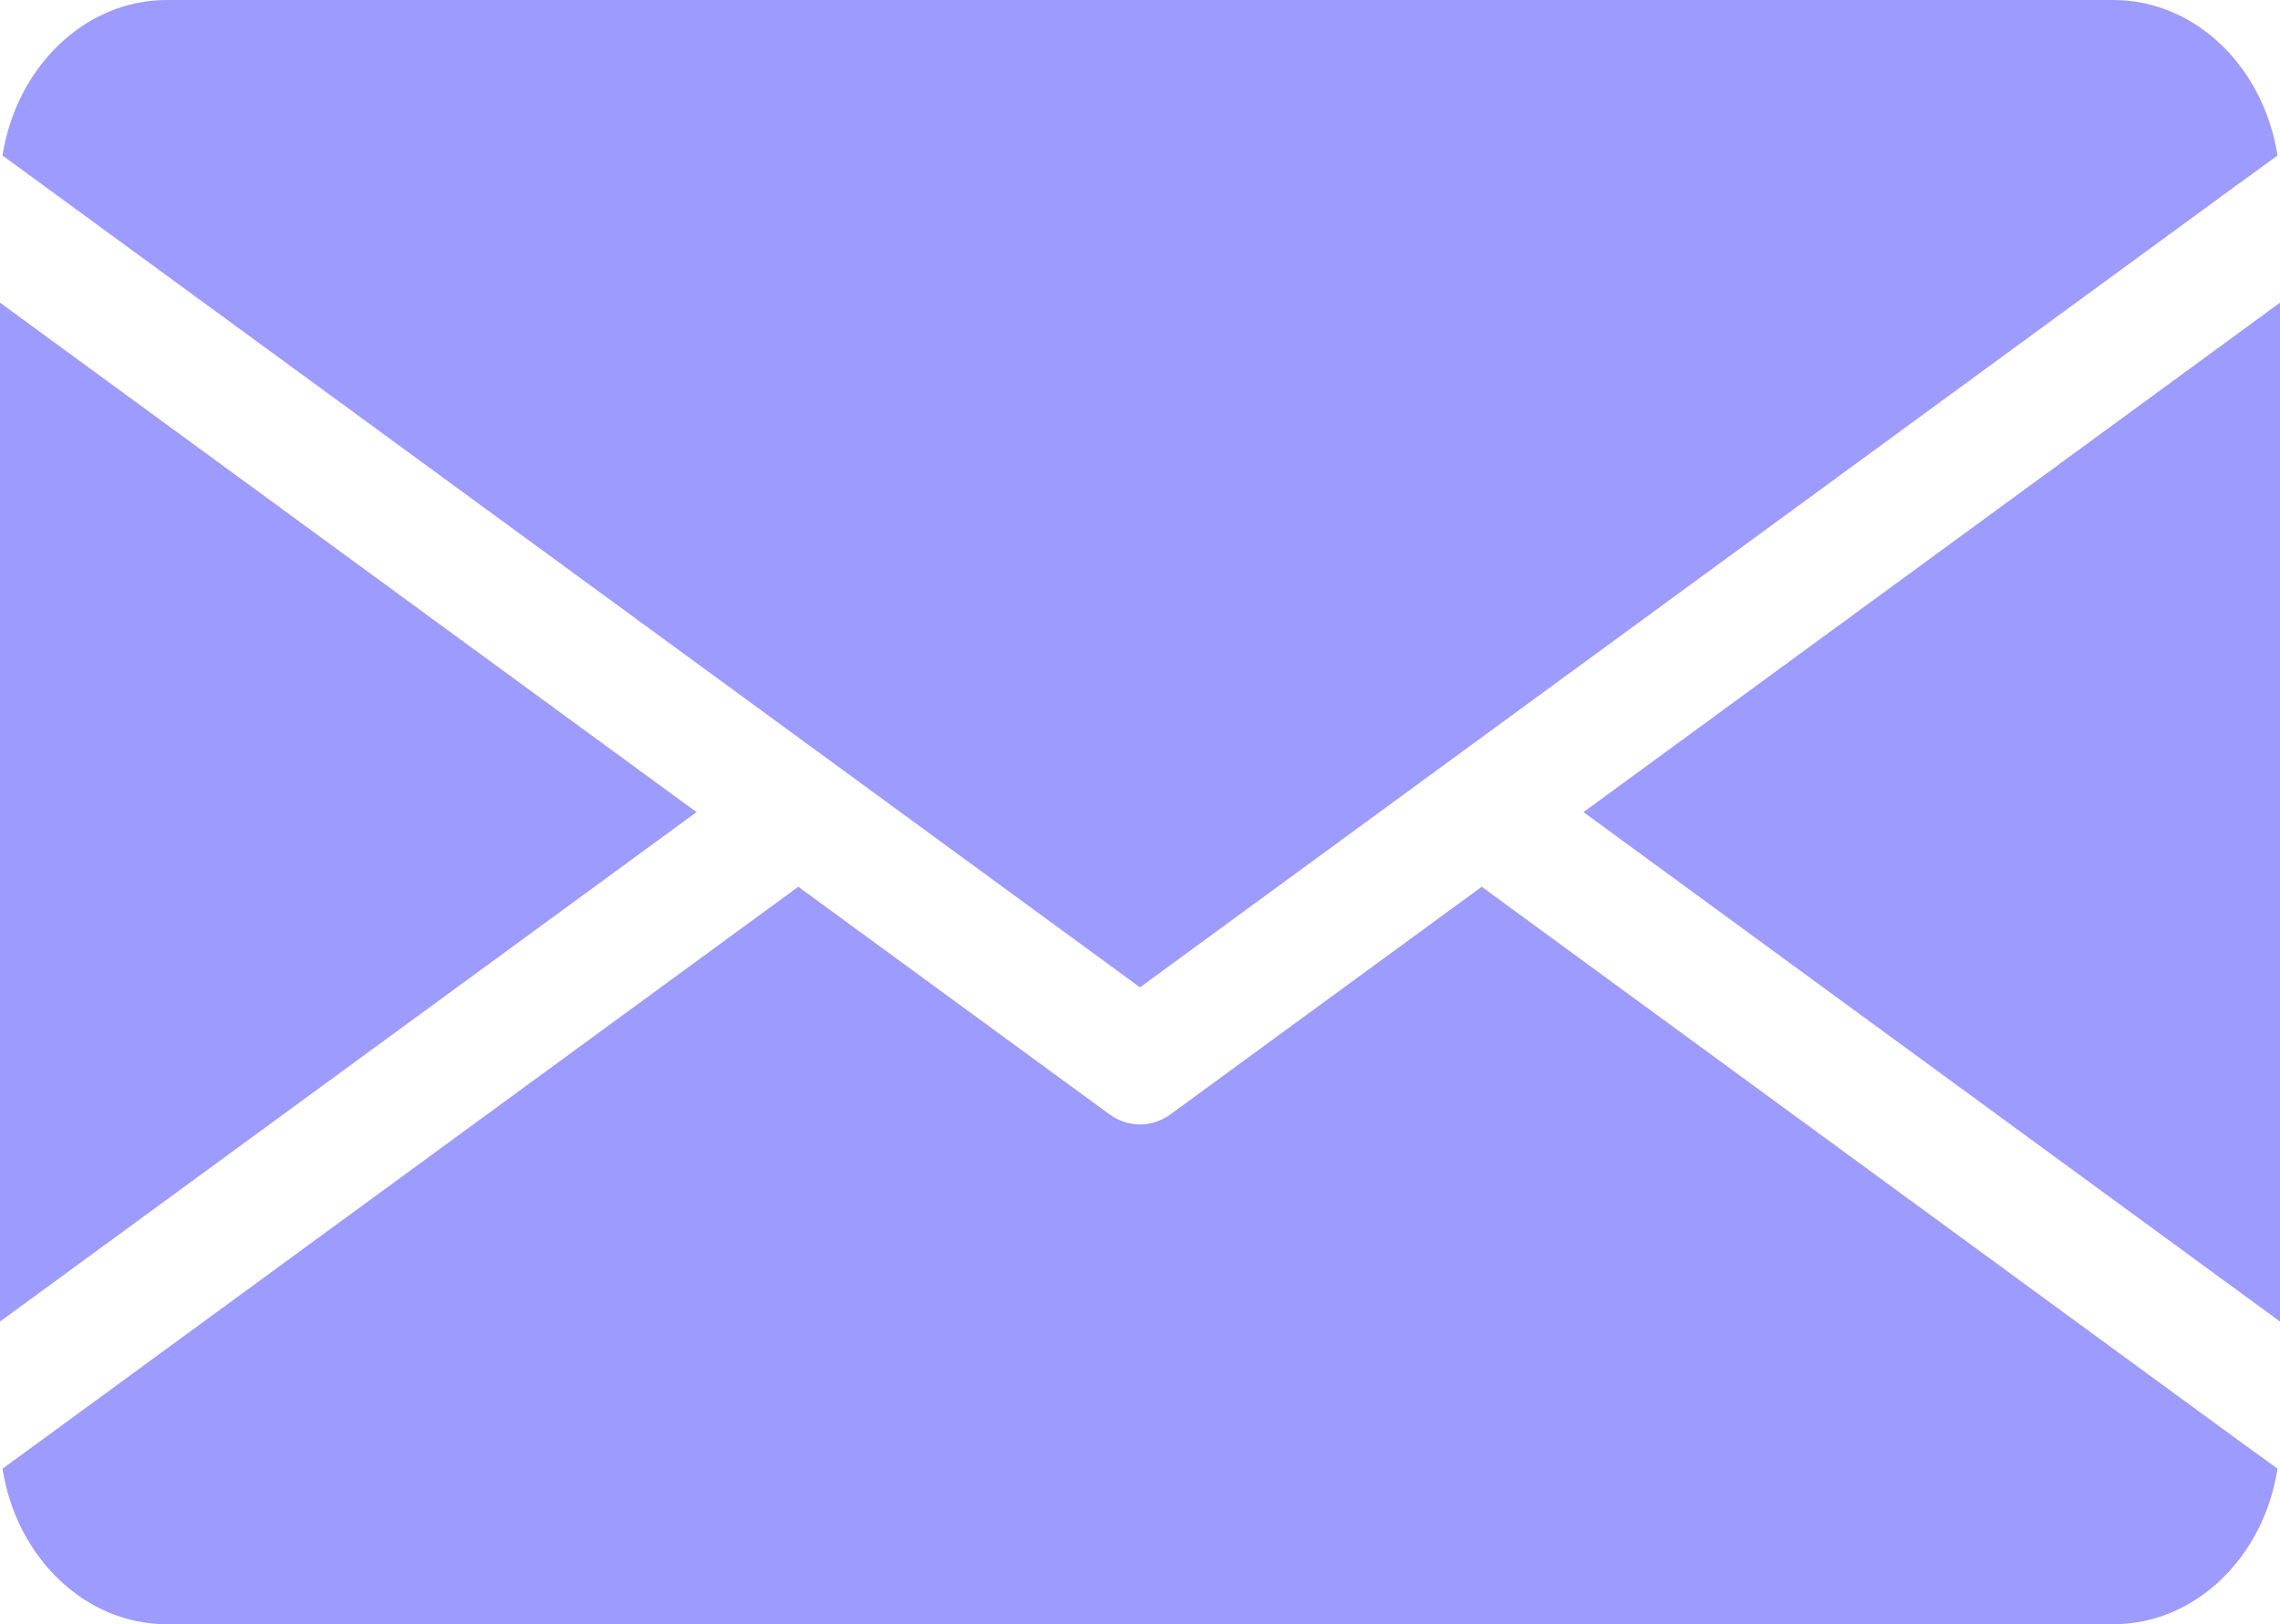 <svg width="80" height="57" viewBox="0 0 80 57" fill="none" xmlns="http://www.w3.org/2000/svg">
<path d="M24.439 28.5L0 46.378V10.622L24.439 28.5ZM55.561 28.5L80 46.378V10.622L55.561 28.5ZM51.99 31.12L41.063 39.111C40.742 39.341 40.371 39.462 40 39.462C39.629 39.462 39.258 39.341 38.937 39.111L28.01 31.12L1.62 50.423L0.088 51.541C0.566 54.632 2.966 57 5.854 57H74.146C77.034 57 79.434 54.643 79.912 51.541L78.371 50.423L51.99 31.12ZM40 34.649L78.371 6.577L79.912 5.459C79.434 2.357 77.034 0 74.146 0H5.854C2.966 0 0.566 2.368 0.088 5.459L1.62 6.577L40 34.649Z" fill="#9D9BFD"/>
</svg>
